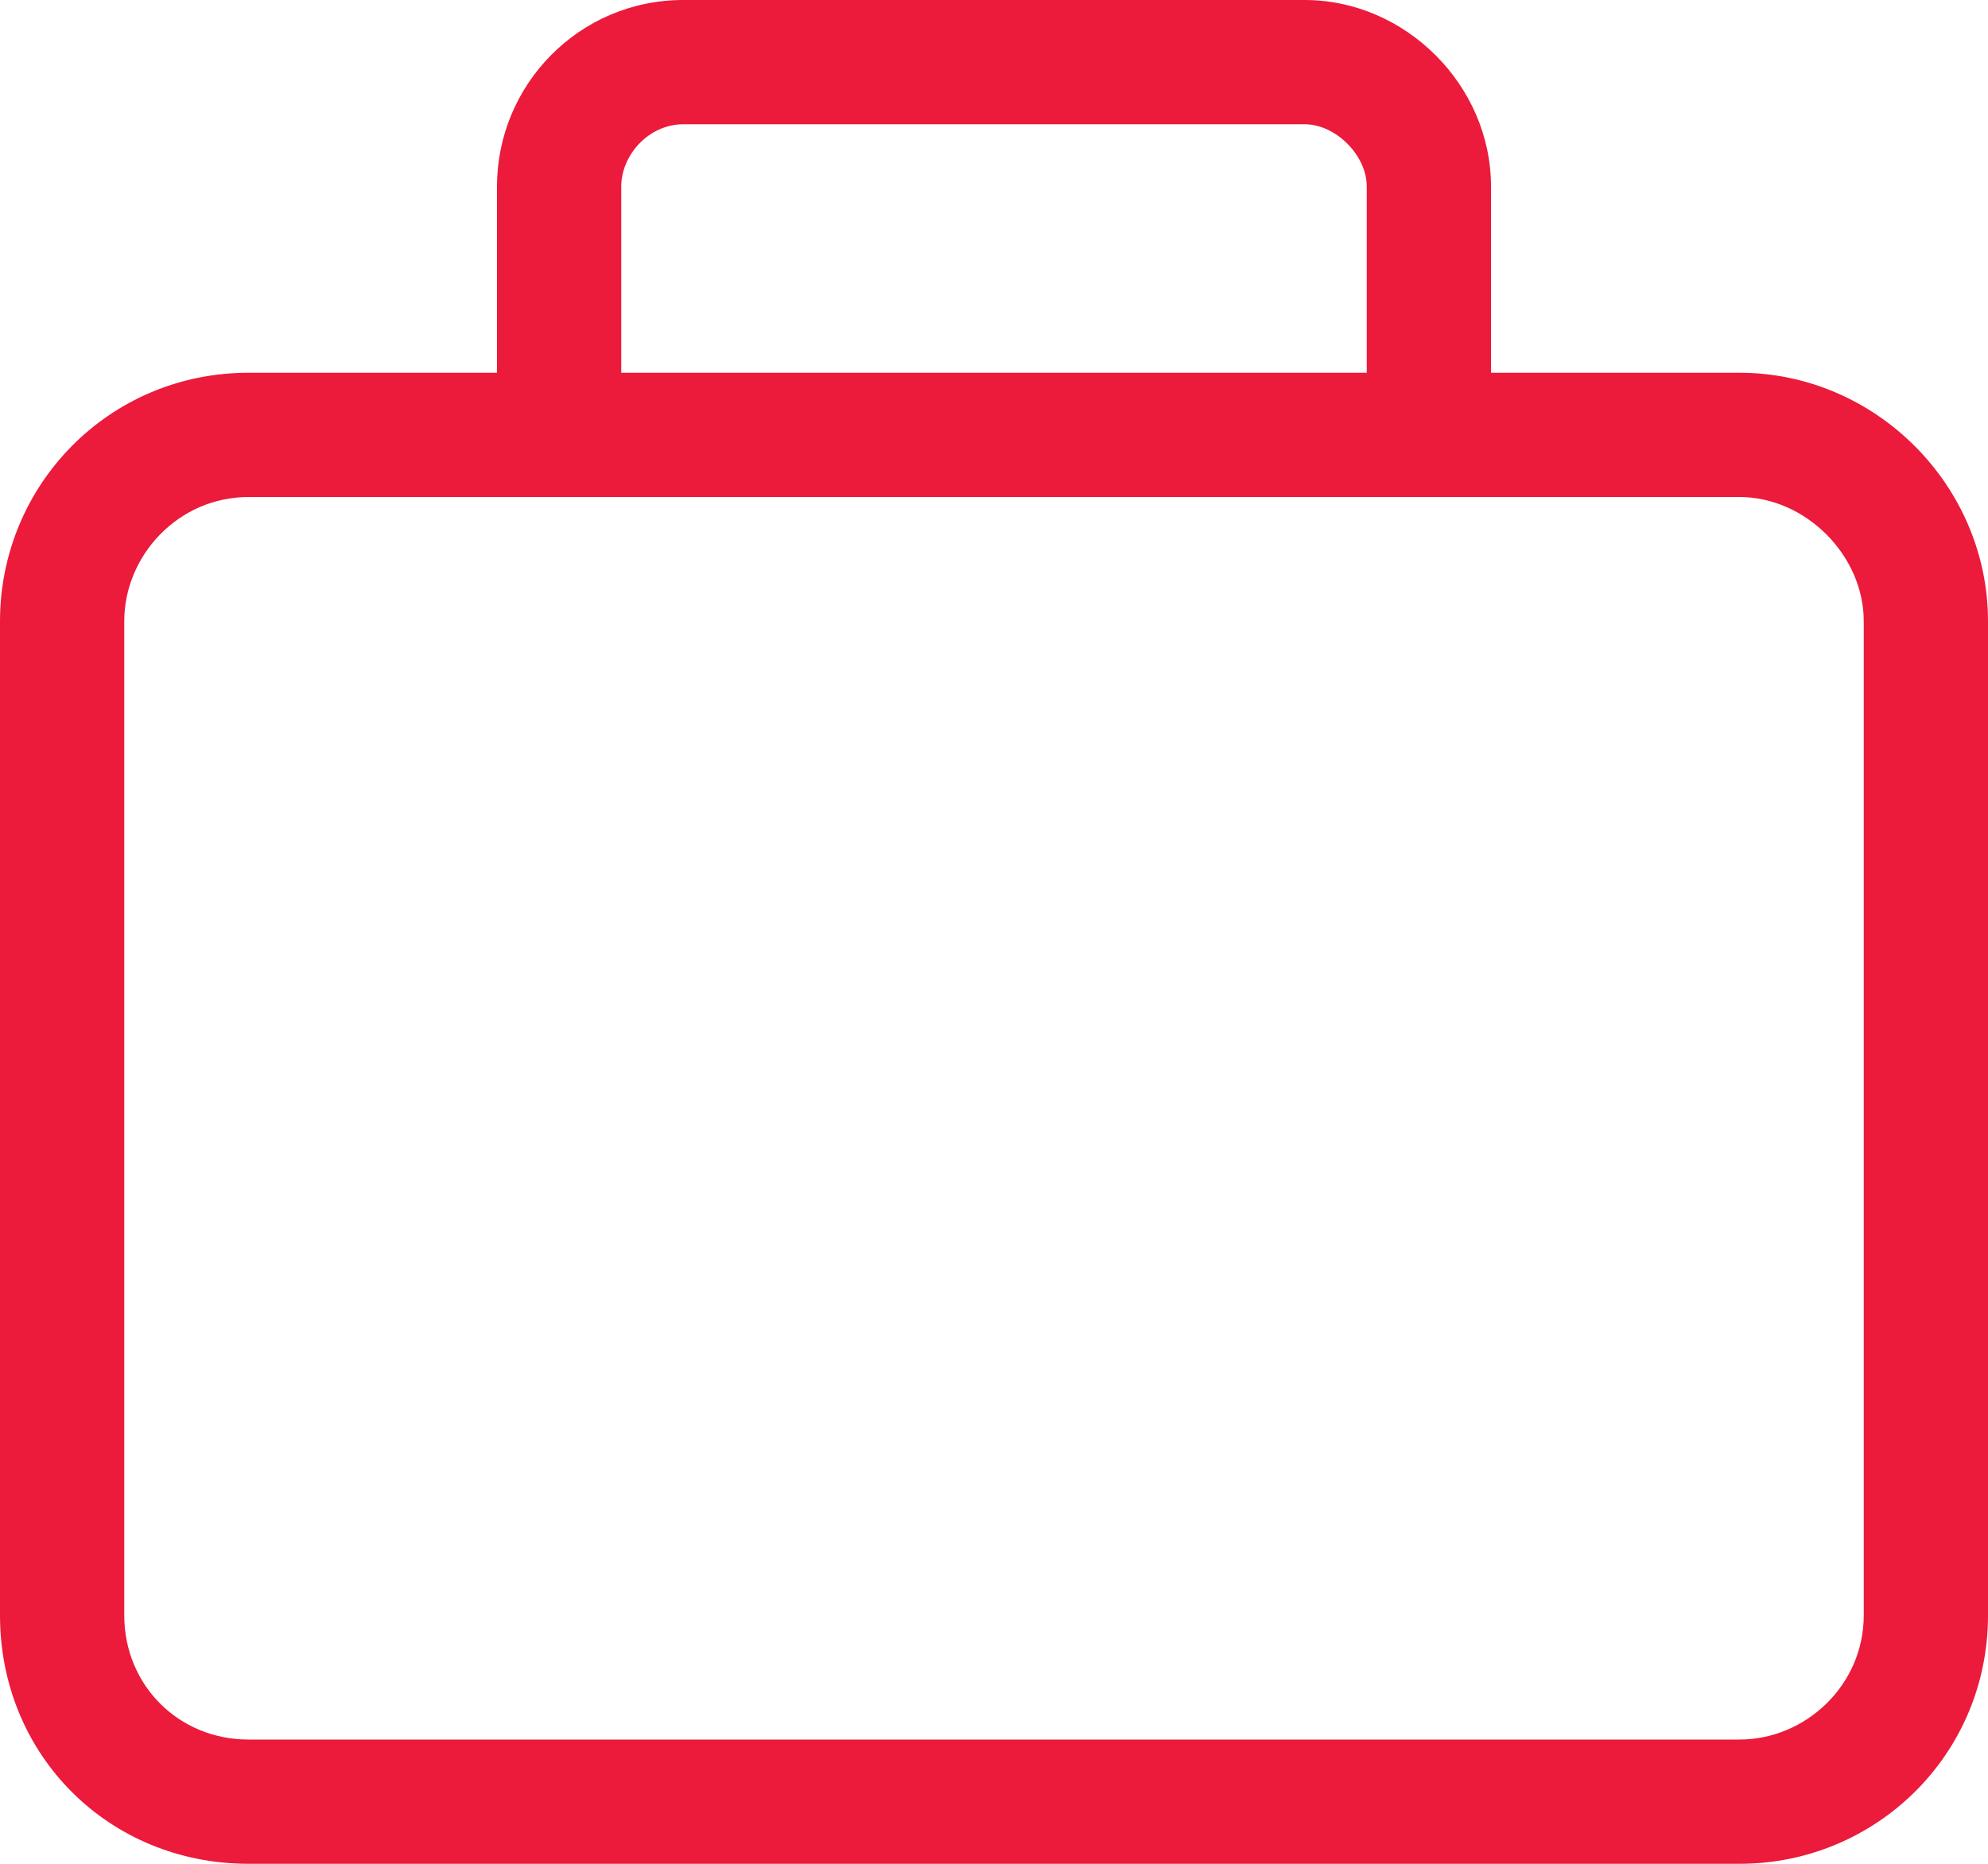 <svg width="48" height="45" viewBox="0 0 48 45" fill="none" xmlns="http://www.w3.org/2000/svg">
<path d="M15 4.5V9H33V4.5C33 3.75 32.25 3 31.5 3H16.5C15.657 3 15 3.75 15 4.5ZM12 9V4.5C12 2.062 13.969 0 16.5 0H31.5C33.938 0 36 2.062 36 4.5V9H42C45.282 9 48 11.719 48 15V39C48 42.375 45.282 45 42 45H6C2.625 45 0 42.375 0 39V15C0 11.719 2.625 9 6 9H12ZM34.5 12H13.5H6C4.313 12 3 13.406 3 15V39C3 40.688 4.313 42 6 42H42C43.594 42 45 40.688 45 39V15C45 13.406 43.594 12 42 12H34.5Z" fill="#EC1A3B"/>
</svg>
